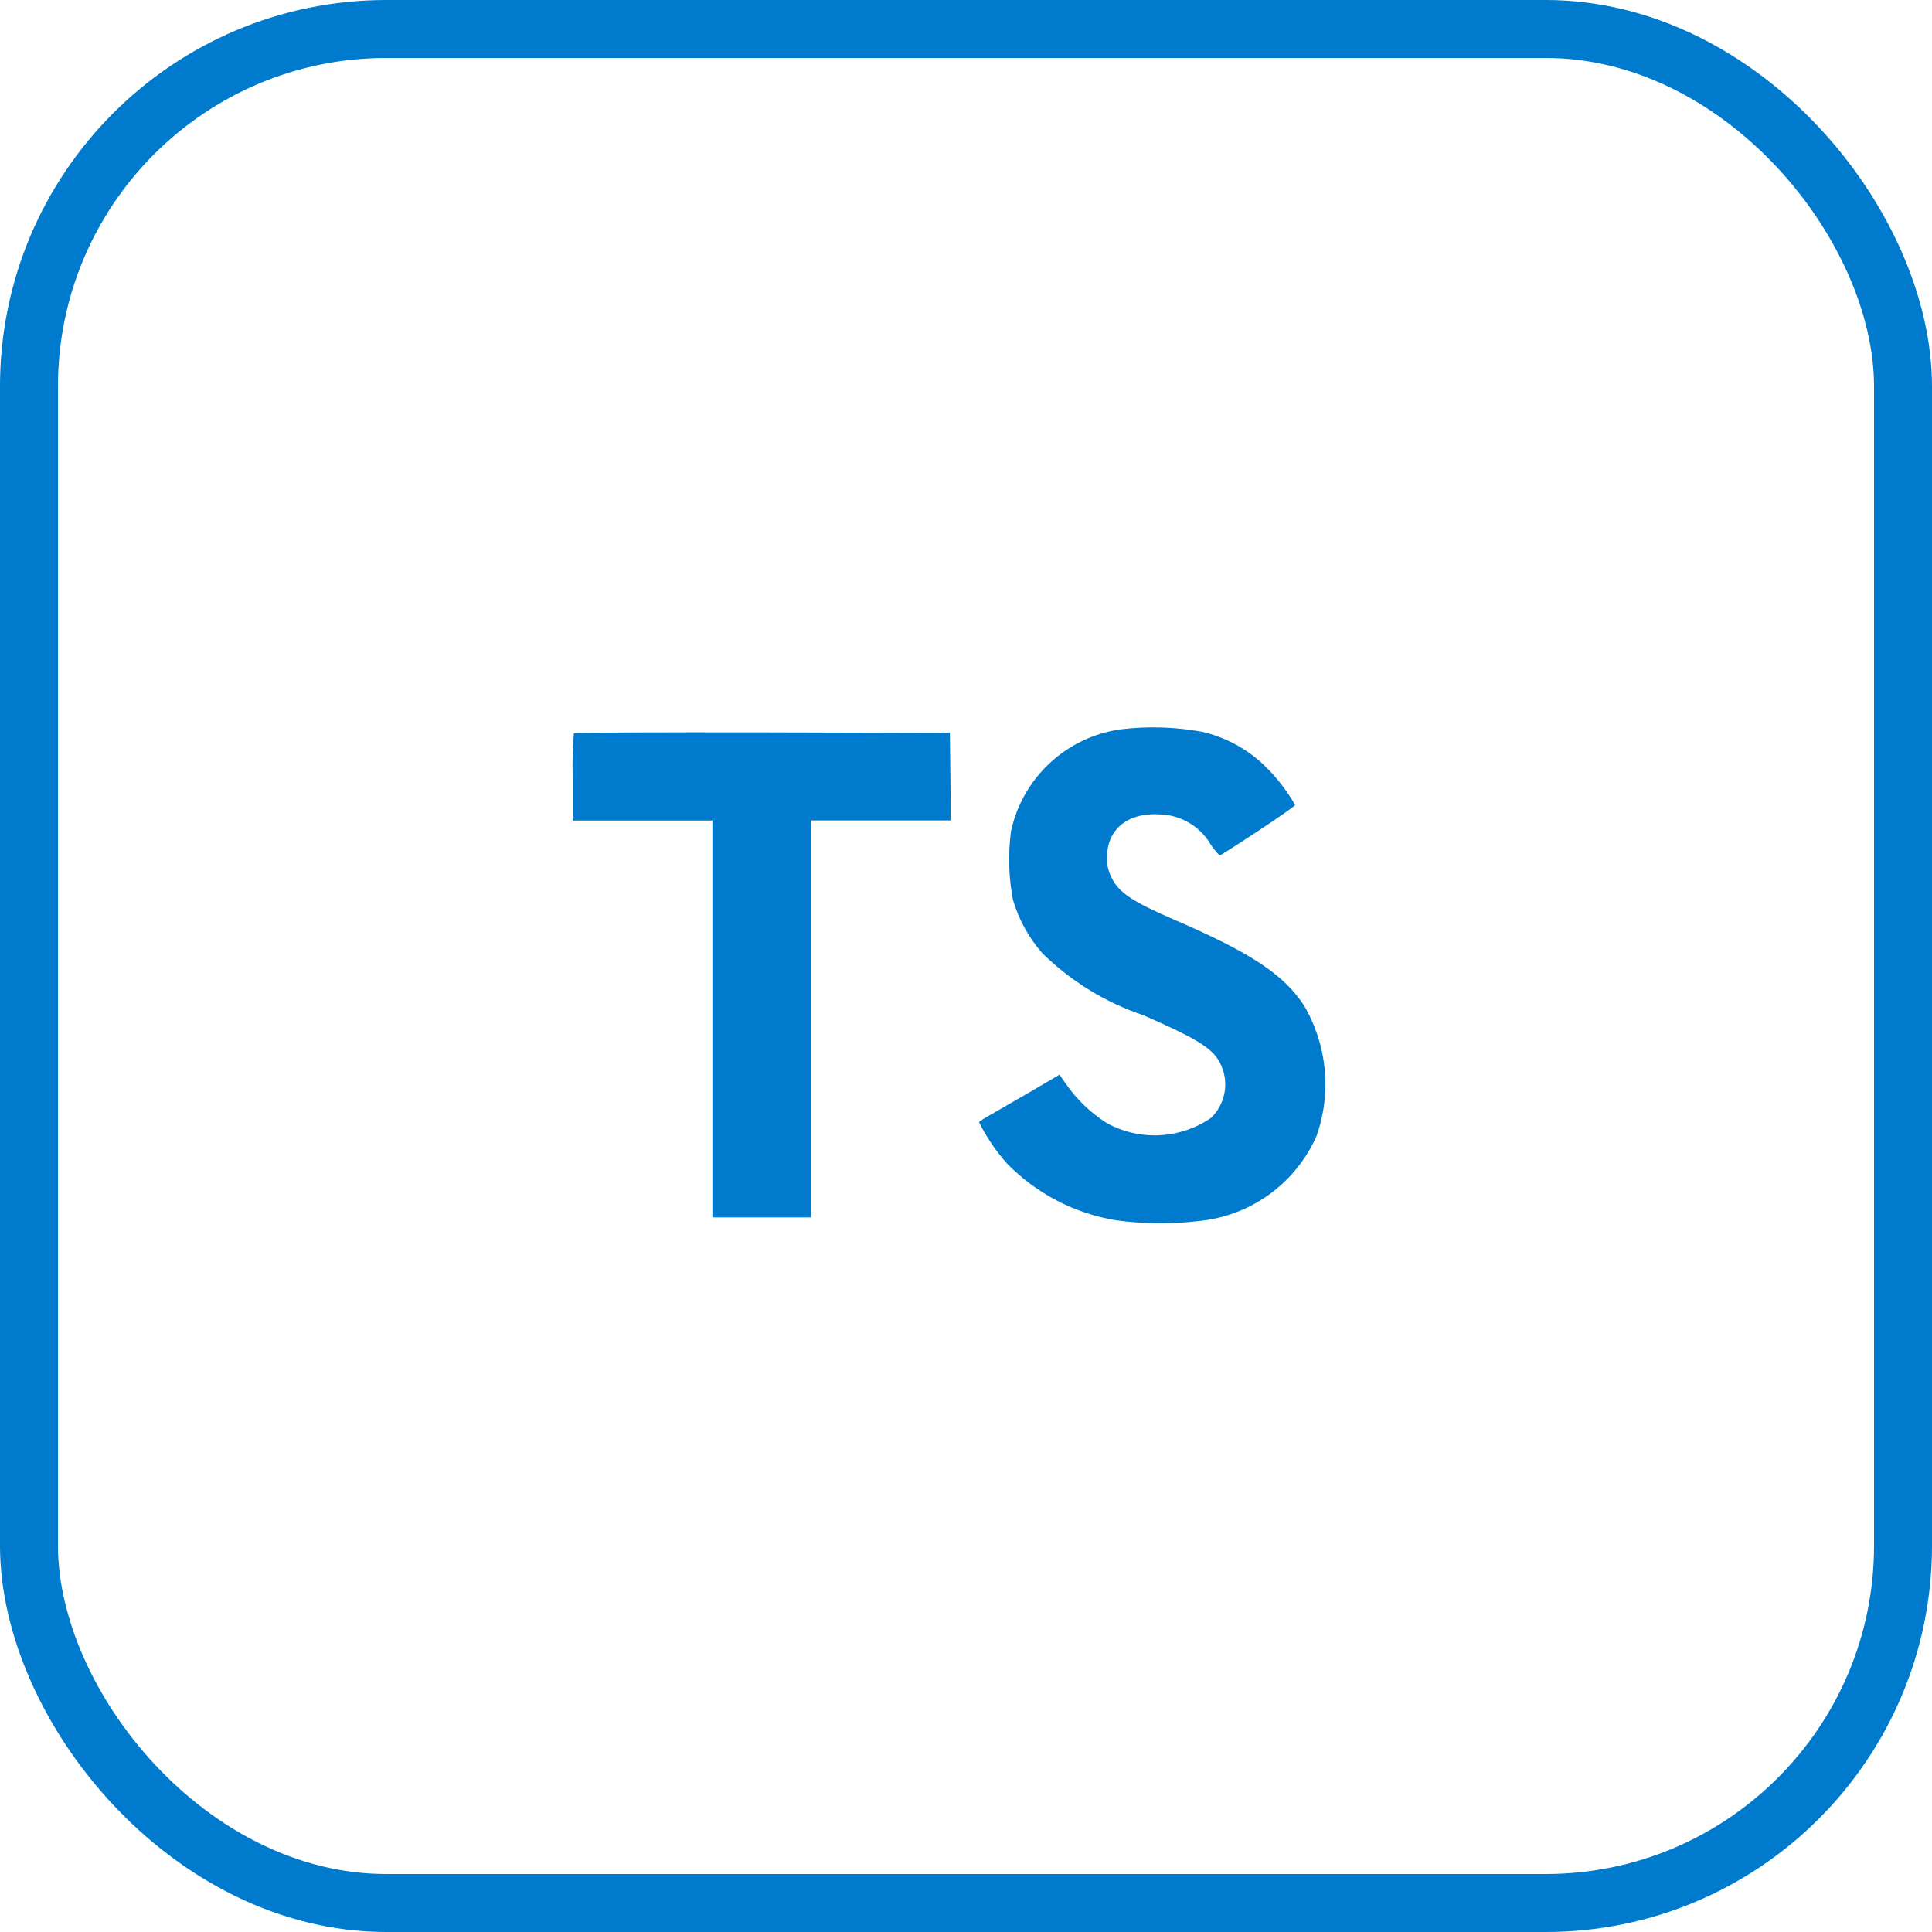<svg width="100" height="100" viewBox="0 0 100 100" fill="none" xmlns="http://www.w3.org/2000/svg">
<rect x="1.5" y="1.5" width="97" height="97" rx="18.5" stroke="#007ACC" stroke-width="3"/>
<path d="M62.229 37.879C63.559 38.188 64.768 38.885 65.702 39.881C66.217 40.419 66.664 41.019 67.034 41.666C67.051 41.737 64.637 43.359 63.173 44.263C63.119 44.299 62.908 44.07 62.669 43.717C62.402 43.257 62.022 42.872 61.566 42.599C61.11 42.326 60.592 42.173 60.06 42.154C58.377 42.038 57.293 42.92 57.301 44.393C57.286 44.755 57.369 45.114 57.54 45.434C57.91 46.199 58.597 46.659 60.757 47.595C64.732 49.306 66.438 50.434 67.491 52.037C68.087 53.05 68.453 54.181 68.566 55.35C68.678 56.52 68.533 57.7 68.141 58.807C67.603 60.022 66.749 61.07 65.669 61.844C64.589 62.617 63.321 63.087 61.998 63.206C60.591 63.367 59.169 63.352 57.766 63.162C55.617 62.809 53.637 61.777 52.116 60.218C51.542 59.571 51.055 58.851 50.669 58.076C50.832 57.955 51.002 57.847 51.18 57.751C51.427 57.61 52.362 57.073 53.243 56.562L54.843 55.624L55.177 56.112C55.74 56.917 56.457 57.603 57.287 58.131C58.124 58.59 59.073 58.808 60.027 58.759C60.981 58.711 61.903 58.399 62.69 57.857C63.096 57.462 63.349 56.936 63.407 56.372C63.464 55.808 63.321 55.242 63.002 54.773C62.571 54.156 61.69 53.637 59.185 52.551C57.221 51.889 55.432 50.791 53.952 49.34C53.247 48.537 52.727 47.589 52.427 46.563C52.206 45.395 52.173 44.199 52.33 43.02C52.624 41.663 53.328 40.43 54.347 39.487C55.365 38.544 56.649 37.937 58.024 37.748C59.424 37.581 60.842 37.625 62.229 37.879ZM49.193 40.196L49.21 42.468H41.976V63.012H36.874V42.473H29.64V40.242C29.62 39.477 29.641 38.713 29.702 37.951C29.729 37.915 34.127 37.898 39.46 37.907L49.165 37.934L49.193 40.196Z" fill="#007ACC"/>
</svg>
